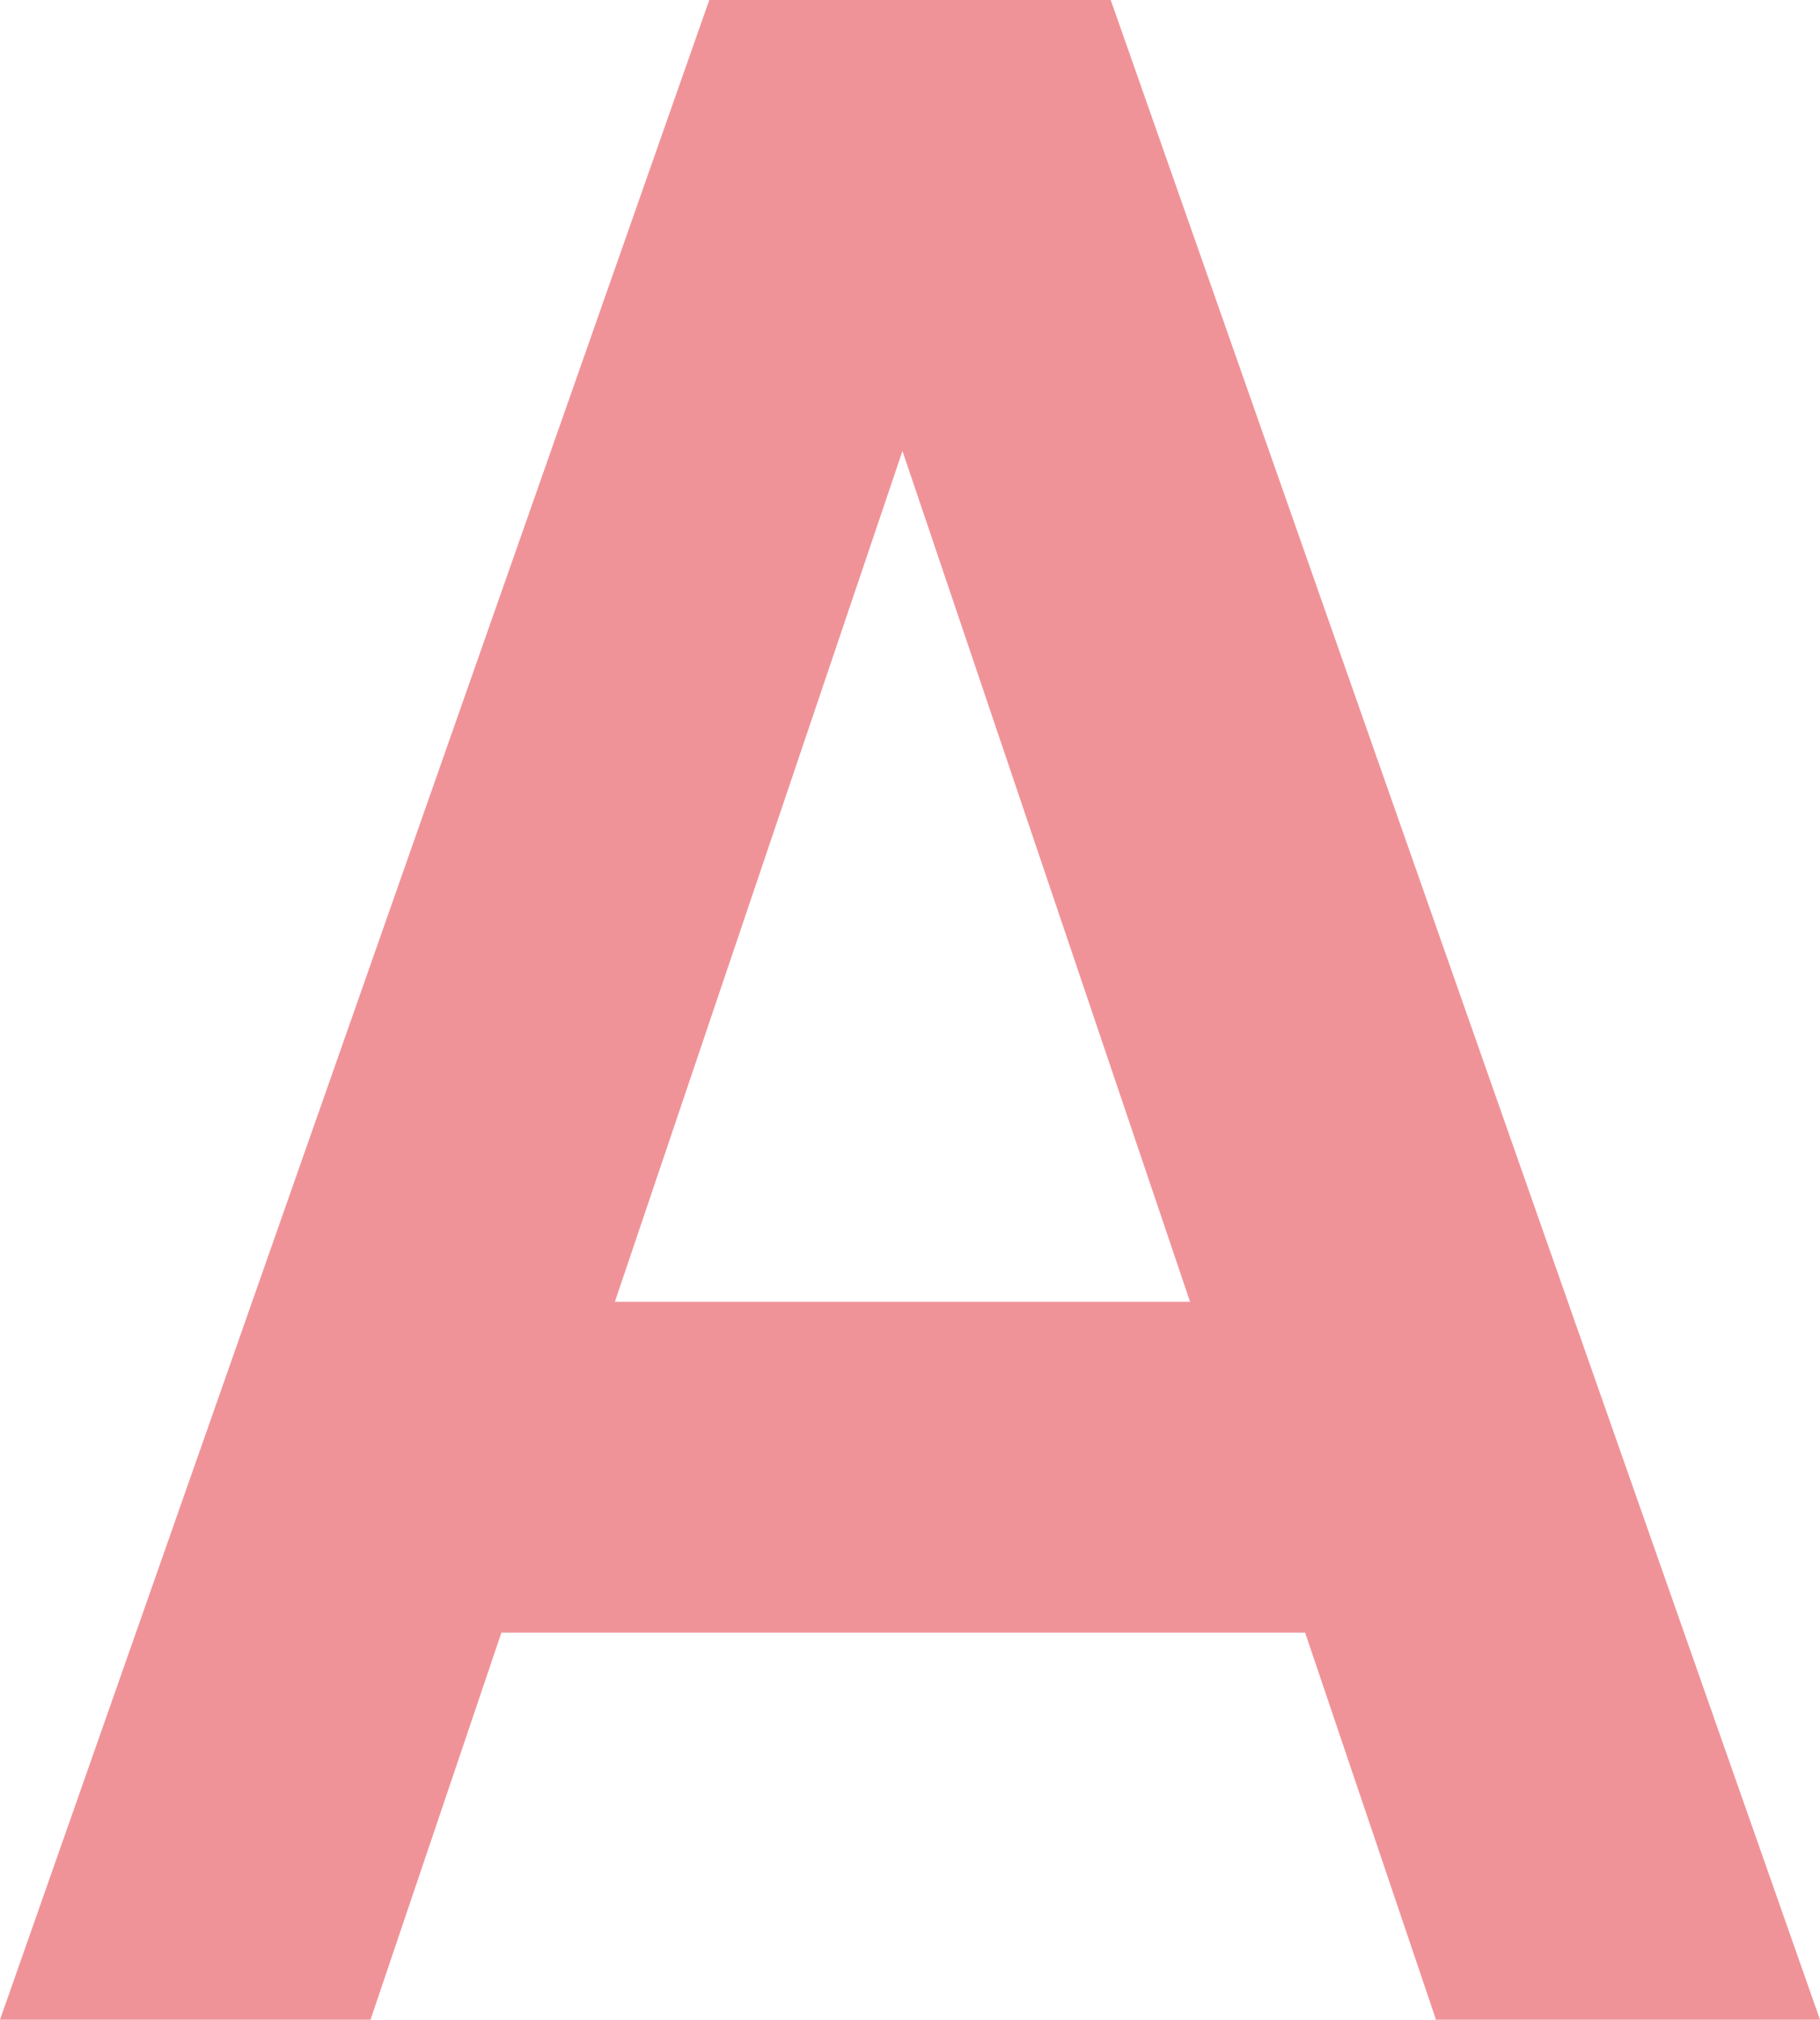 <?xml version="1.0" encoding="UTF-8"?><svg id="_レイヤー_2" xmlns="http://www.w3.org/2000/svg" viewBox="0 0 22.94 25.46"><defs><style>.cls-1{fill:#f09399;stroke-width:0px;}</style></defs><g id="design"><path class="cls-1" d="M18.1,25.46l-1.65-4.88H6.32l-1.65,4.88H0L8.94,0h5.06l8.94,25.46h-4.85ZM11.38,5.67l-3.63,10.74h7.25l-3.63-10.74Z"/></g></svg>